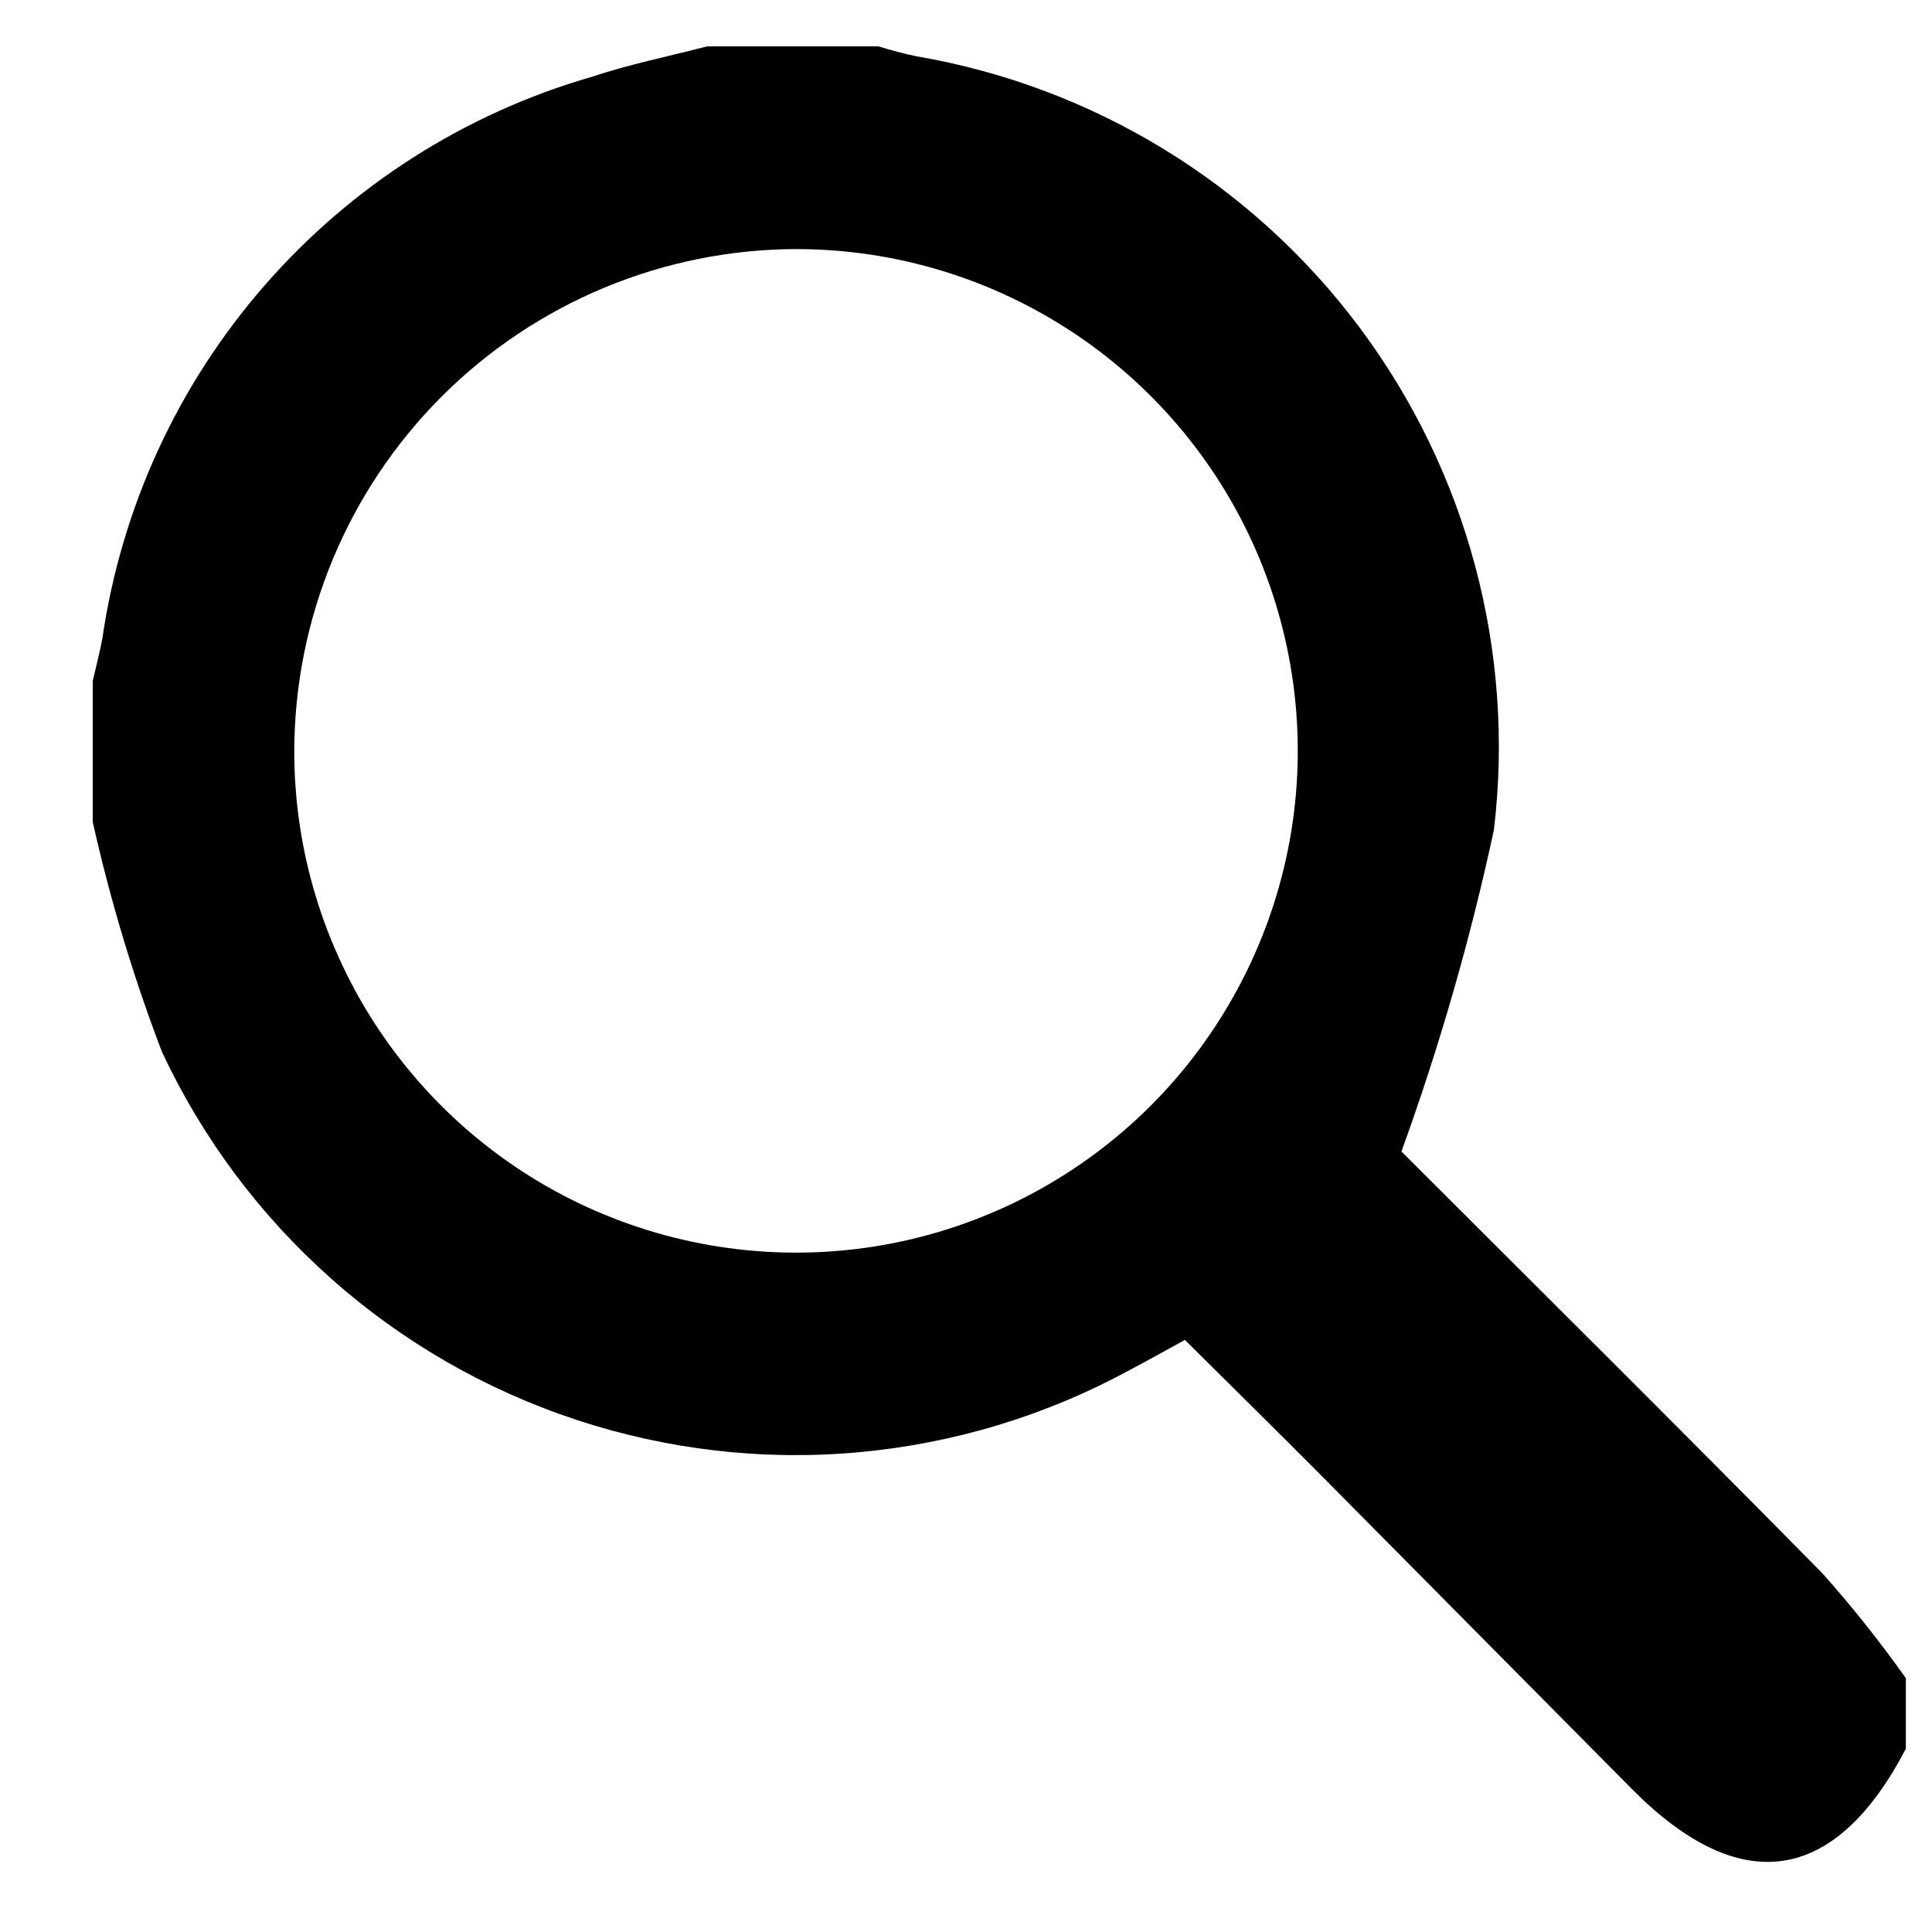 <svg width="13" height="13" viewBox="0 0 13 13" fill="none" xmlns="http://www.w3.org/2000/svg">
<g clip-path="url(#clip0_199_1120)">
<path d="M4.758 0.312H5.911C5.995 0.338 6.081 0.361 6.168 0.379C7.359 0.583 8.427 1.237 9.15 2.206C9.873 3.175 10.196 4.385 10.052 5.585C9.894 6.319 9.686 7.042 9.43 7.748C10.32 8.638 11.297 9.606 12.263 10.587C12.463 10.811 12.65 11.047 12.824 11.292V11.767C12.348 12.679 11.711 12.774 10.982 12.039C10.29 11.341 9.599 10.643 8.907 9.945C8.599 9.635 8.286 9.327 7.973 9.016C7.838 9.09 7.72 9.156 7.601 9.219C7.037 9.526 6.416 9.714 5.776 9.772C5.137 9.83 4.492 9.756 3.882 9.555C3.272 9.354 2.709 9.031 2.229 8.604C1.749 8.178 1.361 7.658 1.089 7.076C0.897 6.573 0.742 6.057 0.624 5.531V4.582C0.646 4.486 0.671 4.391 0.689 4.295C0.817 3.415 1.196 2.59 1.781 1.92C2.365 1.25 3.13 0.762 3.985 0.516C4.237 0.432 4.5 0.379 4.758 0.312ZM1.98 5.055C1.98 5.723 2.179 6.375 2.55 6.93C2.921 7.484 3.448 7.917 4.065 8.172C4.681 8.427 5.36 8.494 6.014 8.364C6.669 8.234 7.27 7.912 7.742 7.441C8.214 6.969 8.536 6.368 8.667 5.713C8.798 5.059 8.731 4.38 8.477 3.764C8.222 3.147 7.79 2.619 7.236 2.248C6.681 1.876 6.029 1.677 5.362 1.676C4.466 1.677 3.607 2.034 2.973 2.667C2.339 3.301 1.982 4.159 1.98 5.055Z" fill="#000000"/>
</g>
<defs>
<clipPath id="clip0_199_1120">
<rect width="12.377" height="12.377" fill="#000000" transform="translate(0.624 0.312)"/>
</clipPath>
</defs>
</svg>

